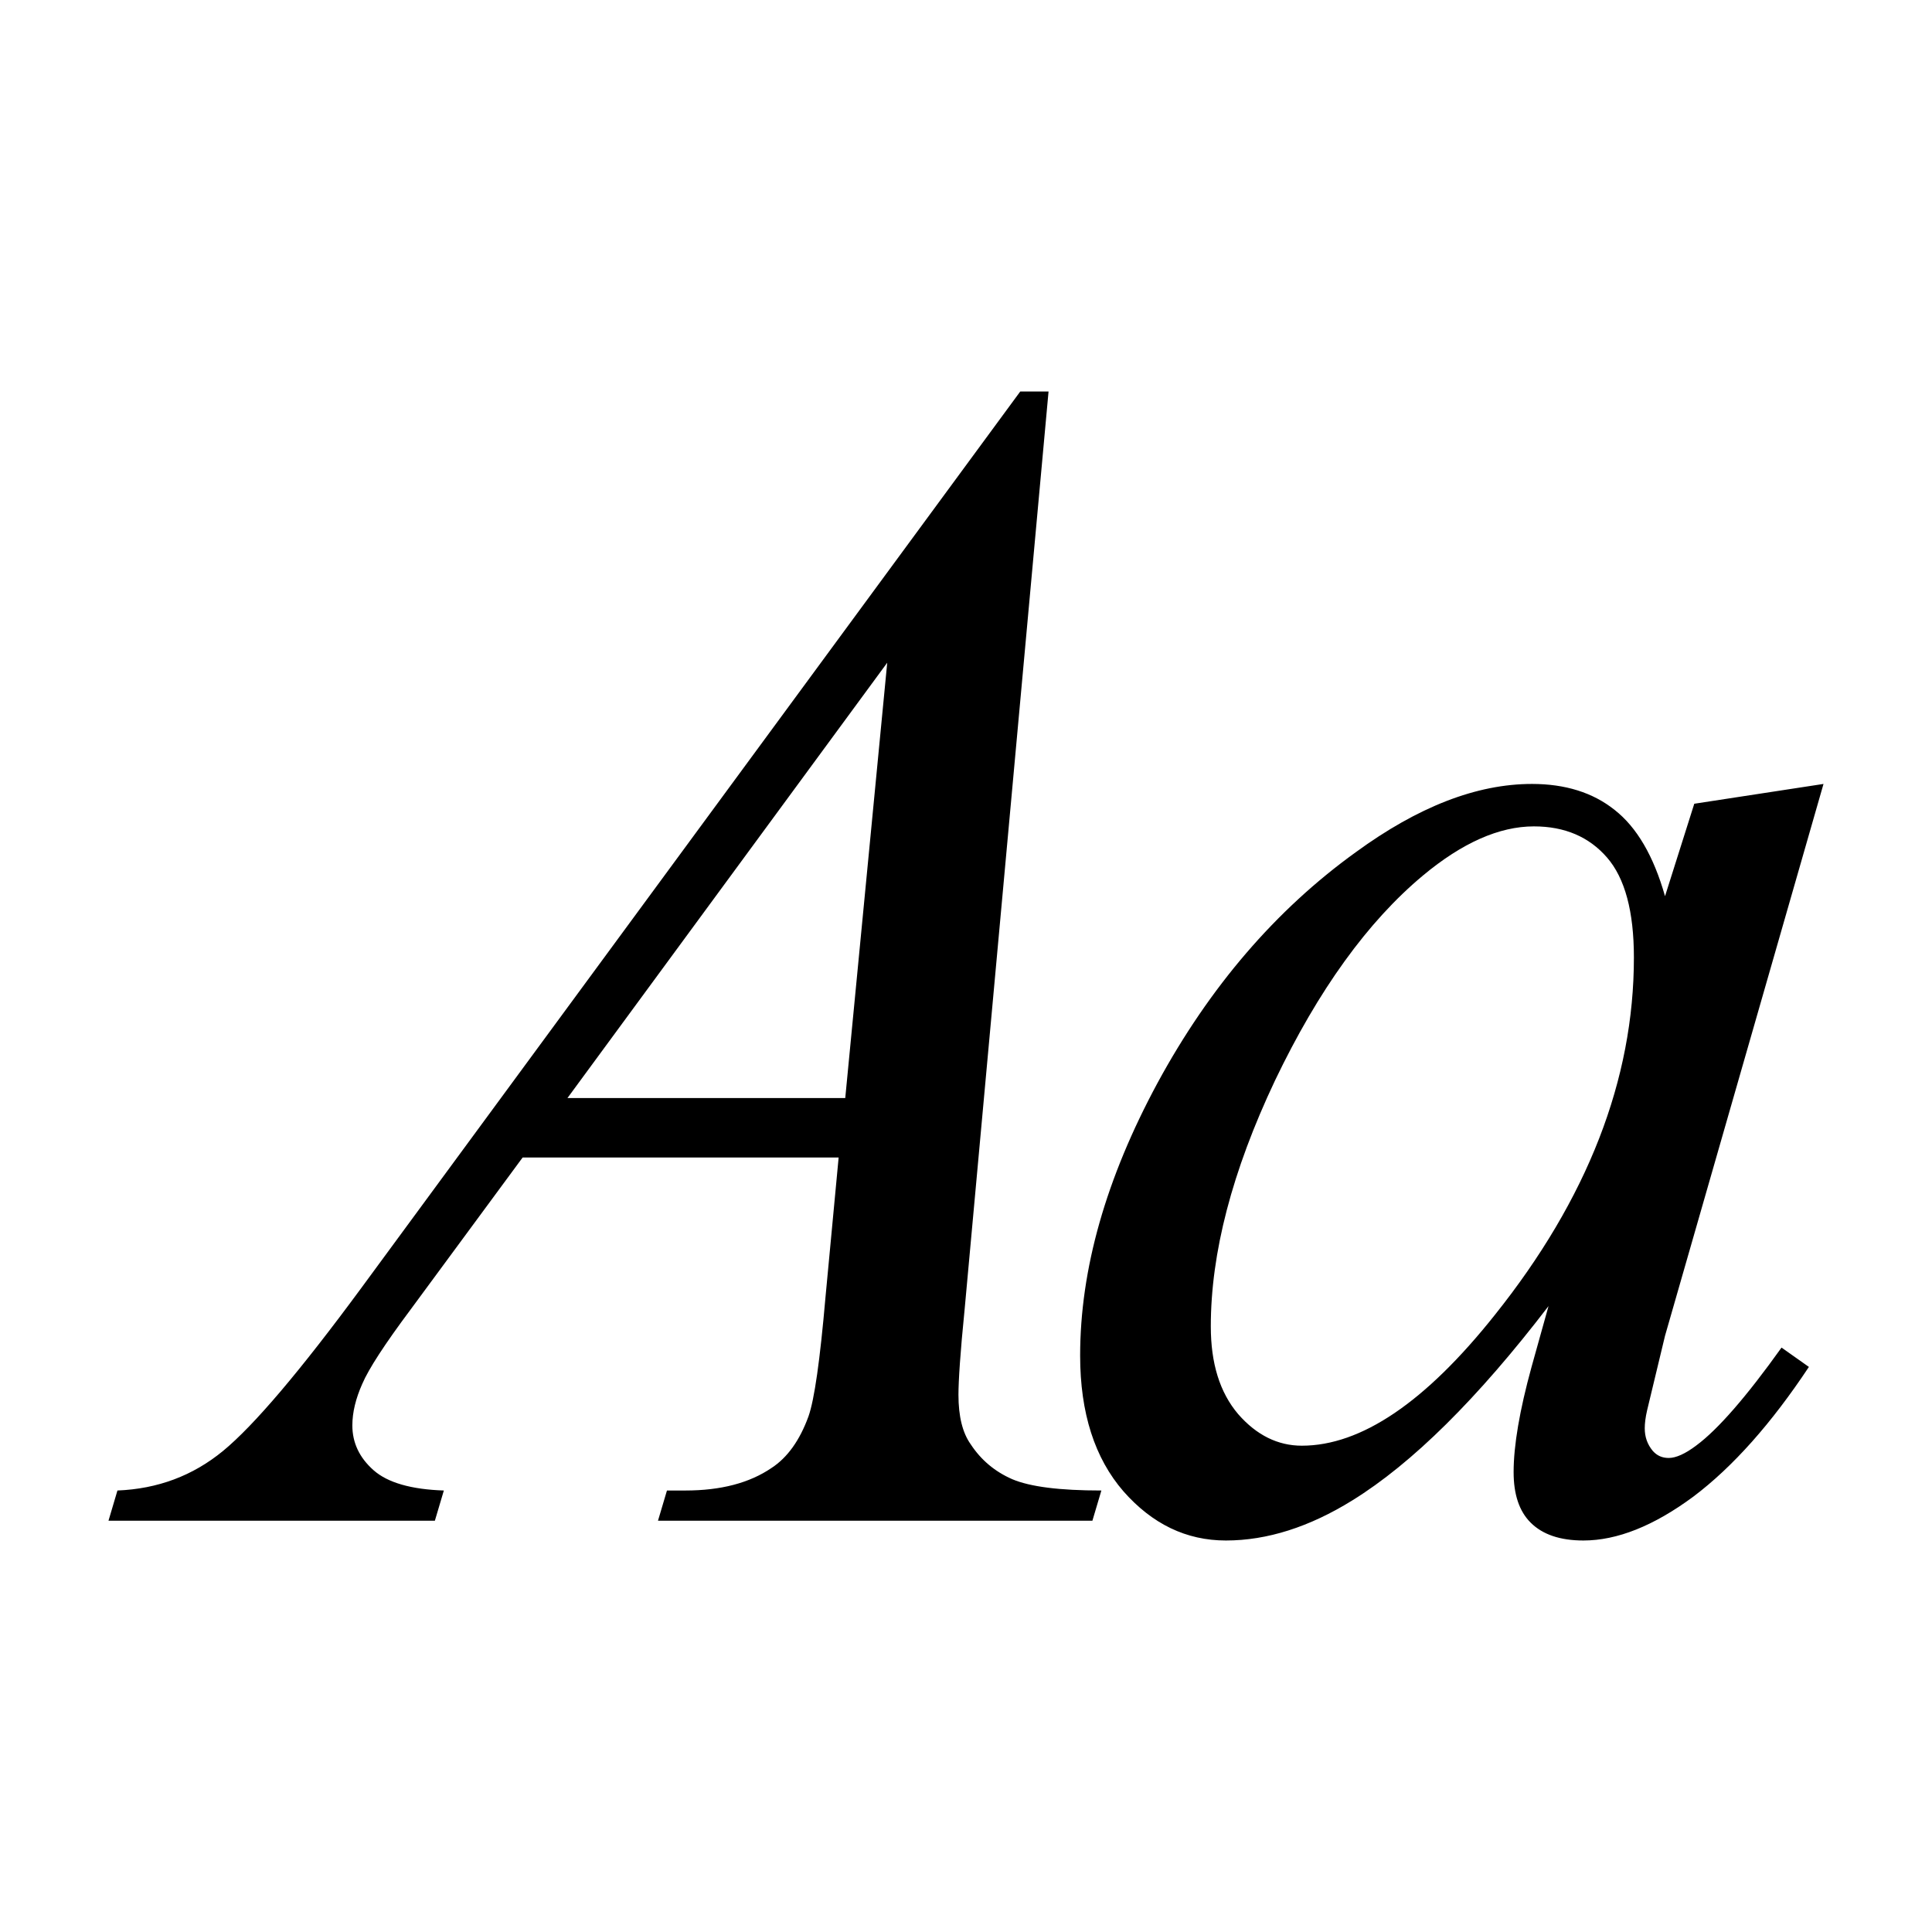 <?xml version="1.0" encoding="UTF-8" standalone="no"?>

<svg xmlns:dc="http://purl.org/dc/elements/1.1/"
     xmlns:cc="http://creativecommons.org/ns#"
     xmlns:rdf="http://www.w3.org/1999/02/22-rdf-syntax-ns#"
     xmlns:svg="http://www.w3.org/2000/svg"
     xmlns="http://www.w3.org/2000/svg"
     xmlns:xlink="http://www.w3.org/1999/xlink"
     width="128" height="128" version="1.1">
    <title>Application Fonts Icon</title>
    <desc>This is shape (source) for Clarity vector icon theme for gtk</desc>
    <path d="M 67.594 25.938 L 23.906 85.375 C 19.879 90.841 16.831 94.435 14.781 96.125 C 12.768 97.779 10.442 98.642 7.781 98.75 L 7.188 100.75 L 28.812 100.75 L 29.406 98.75 C 27.249 98.678 25.685 98.233 24.75 97.406 C 23.815 96.579 23.344 95.588 23.344 94.438 C 23.344 93.574 23.568 92.658 24 91.688 C 24.431 90.681 25.497 89.047 27.188 86.781 L 34.625 76.688 L 55.562 76.688 L 54.688 85.969 C 54.328 90.104 53.958 92.729 53.562 93.844 C 52.987 95.426 52.168 96.567 51.125 97.25 C 49.651 98.257 47.744 98.75 45.406 98.75 L 44.188 98.75 L 43.594 100.75 L 72.375 100.75 L 72.969 98.75 C 70.2 98.75 68.249 98.503 67.062 98 C 65.912 97.497 64.996 96.73 64.312 95.688 C 63.773 94.932 63.5 93.845 63.5 92.406 C 63.5 91.507 63.619 89.622 63.906 86.781 L 69.469 25.938 L 67.594 25.938 z M 58.781 43.906 L 56 72.75 L 37.594 72.75 L 58.781 43.906 z M 101.5 51.938 C 97.832 51.938 93.948 53.448 89.812 56.469 C 84.527 60.28 80.14 65.385 76.688 71.75 C 73.271 78.079 71.562 84.095 71.562 89.812 C 71.562 93.624 72.532 96.619 74.438 98.812 C 76.343 100.97 78.594 102.062 81.219 102.062 C 83.952 102.062 86.753 101.168 89.594 99.406 C 93.549 96.961 97.883 92.68 102.594 86.531 L 101.469 90.562 C 100.678 93.439 100.281 95.769 100.281 97.531 C 100.281 99.006 100.651 100.12 101.406 100.875 C 102.197 101.666 103.36 102.062 104.906 102.062 C 107.136 102.062 109.562 101.098 112.188 99.156 C 114.812 97.179 117.363 94.302 119.844 90.562 L 118.031 89.281 C 115.694 92.554 113.809 94.707 112.406 95.75 C 111.651 96.325 111.03 96.594 110.562 96.594 C 110.131 96.594 109.788 96.449 109.5 96.125 C 109.14 95.693 108.969 95.2 108.969 94.625 C 108.969 94.301 109.017 93.905 109.125 93.438 L 110.312 88.5 L 120.812 51.938 L 112.25 53.25 L 110.312 59.375 C 109.557 56.714 108.443 54.807 106.969 53.656 C 105.53 52.506 103.693 51.938 101.5 51.938 z M 101.625 54.75 C 103.675 54.75 105.282 55.446 106.469 56.812 C 107.655 58.179 108.25 60.381 108.25 63.438 C 108.25 71.528 105.18 79.43 99.031 87.125 C 94.428 92.914 90.169 95.781 86.25 95.781 C 84.668 95.781 83.254 95.09 82.031 93.688 C 80.809 92.249 80.219 90.32 80.219 87.875 C 80.219 83.021 81.628 77.599 84.469 71.594 C 87.345 65.589 90.613 61.057 94.281 58 C 96.87 55.843 99.324 54.75 101.625 54.75 z "/>
</svg>